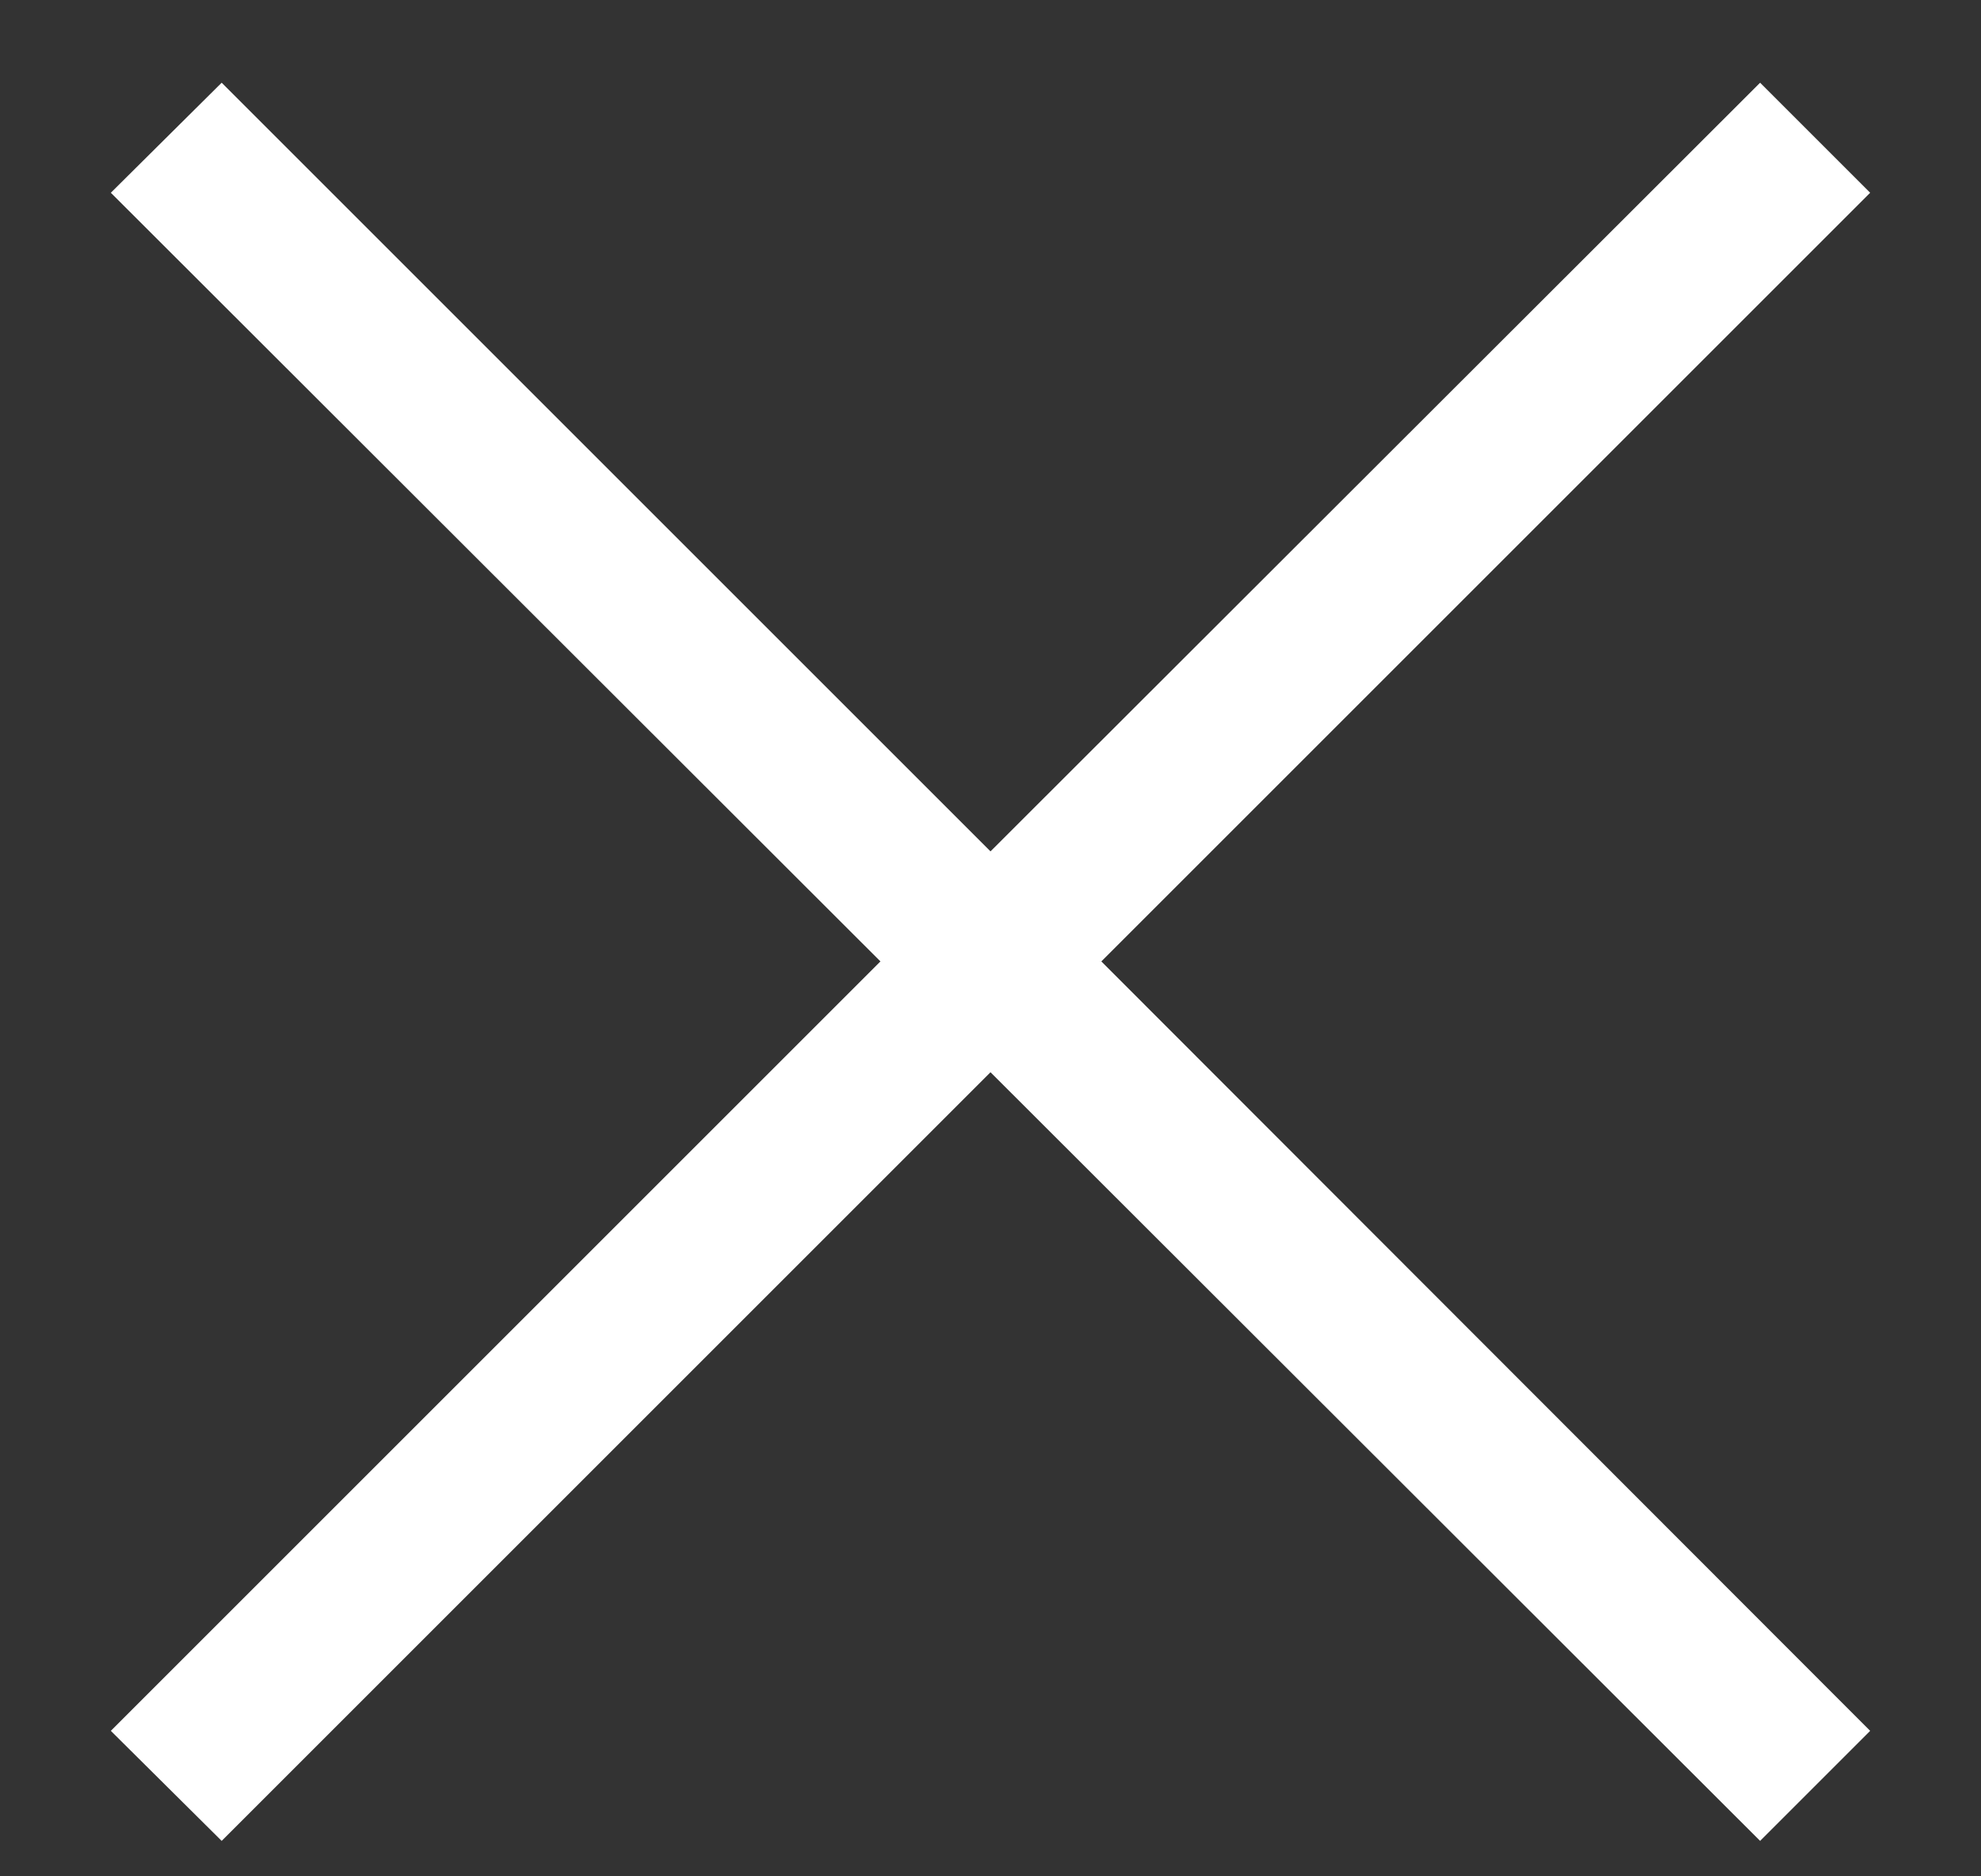 <svg id="Layer_1" data-name="Layer 1" xmlns="http://www.w3.org/2000/svg" viewBox="0 0 25.38 24.04"><rect x="0" y="0" width="25.38" height="24.04" fill="#333333" stroke="none"/><defs><style>.cls-1 {fill: #fff;}</style></defs><polygon class="cls-1" points="23.96 2.47 22.55 1.06 12.69 10.91 2.84 1.06 1.42 2.47 11.28 12.32 1.42 22.18 2.84 23.59 12.69 13.74 22.55 23.59 23.96 22.18 14.11 12.32 23.96 2.47"/></svg>
